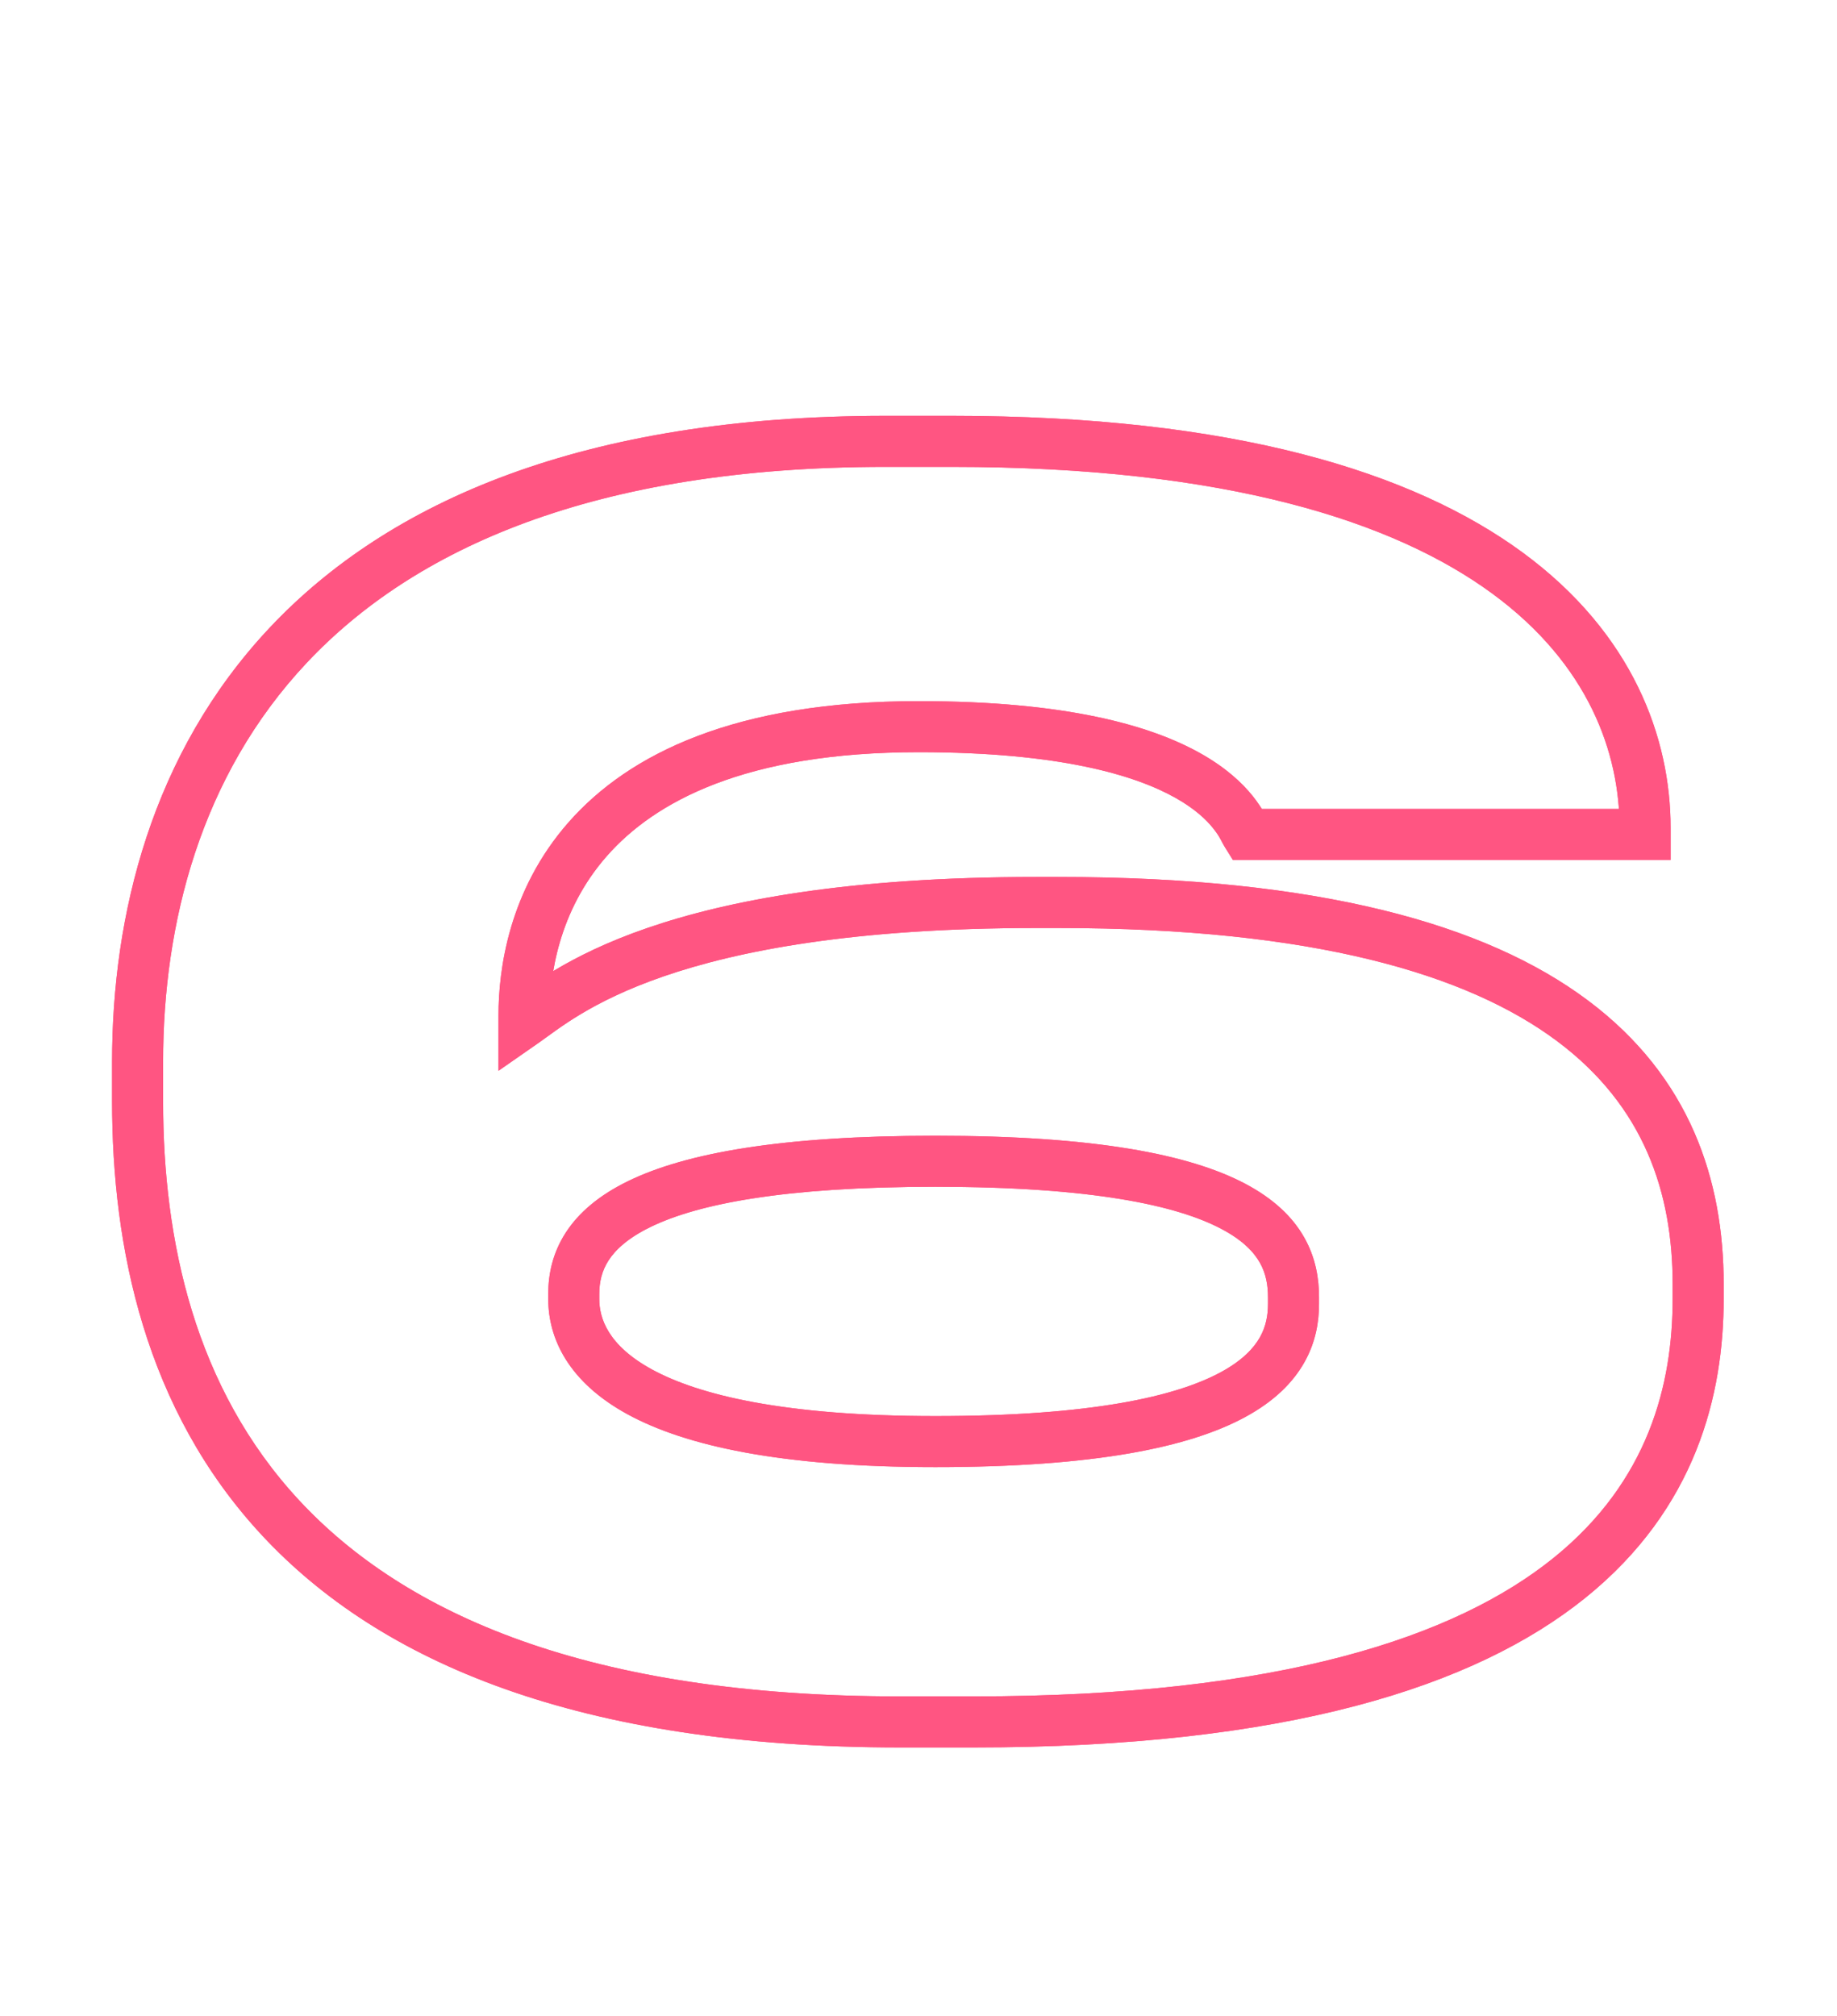<svg width="72" height="79" viewBox="0 0 72 79" fill="none" xmlns="http://www.w3.org/2000/svg">
<g filter="url(#filter0_f)">
<path d="M20.538 40.045H19.538V41.959L21.109 40.866L20.538 40.045ZM48.878 32.7L48.03 33.23L48.324 33.7H48.878V32.7ZM64.478 32.7V33.7H65.478V32.7H64.478ZM38.153 68.475C50.44 68.475 57.811 66.088 62.122 62.624C66.482 59.12 67.558 54.644 67.558 50.9H65.558C65.558 54.241 64.618 58.052 60.87 61.065C57.072 64.117 50.241 66.475 38.153 66.475V68.475ZM67.558 50.9V50.315H65.558V50.9H67.558ZM67.558 50.315C67.558 46.28 66.266 42.207 62.216 39.187C58.226 36.211 51.696 34.365 41.468 34.365V36.365C51.519 36.365 57.535 38.191 61.02 40.79C64.444 43.343 65.558 46.745 65.558 50.315H67.558ZM41.468 34.365H40.623V36.365H41.468V34.365ZM40.623 34.365C33.262 34.365 28.499 35.285 25.355 36.37C22.188 37.462 20.695 38.718 19.967 39.224L21.109 40.866C21.876 40.333 23.145 39.248 26.007 38.26C28.891 37.265 33.423 36.365 40.623 36.365V34.365ZM21.538 40.045V39.785H19.538V40.045H21.538ZM21.538 39.785C21.538 38.255 21.886 35.706 23.783 33.547C25.659 31.413 29.212 29.475 36.008 29.475V27.475C28.828 27.475 24.647 29.535 22.281 32.227C19.938 34.894 19.538 38 19.538 39.785H21.538ZM36.008 29.475C41.569 29.475 44.514 30.388 46.072 31.264C46.844 31.698 47.284 32.127 47.541 32.447C47.839 32.818 47.847 32.938 48.03 33.23L49.726 32.17C49.746 32.202 49.478 31.664 49.099 31.194C48.68 30.672 48.043 30.078 47.052 29.521C45.084 28.414 41.757 27.475 36.008 27.475V29.475ZM48.878 33.7L64.478 33.7V31.7L48.878 31.7V33.7ZM65.478 32.7V32.44L63.478 32.44V32.7H65.478ZM65.478 32.44C65.478 28.926 64.011 24.831 59.675 21.648C55.374 18.492 48.34 16.295 37.308 16.295V18.295C48.115 18.295 54.666 20.453 58.491 23.261C62.28 26.041 63.478 29.519 63.478 32.44L65.478 32.44ZM37.308 16.295L34.708 16.295V18.295H37.308V16.295ZM34.708 16.295C22.851 16.295 15.224 19.652 10.572 24.596C5.932 29.527 4.393 35.883 4.393 41.605H6.393C6.393 36.212 7.844 30.413 12.028 25.967C16.199 21.535 23.23 18.295 34.708 18.295V16.295ZM4.393 41.605V43.165H6.393V41.605H4.393ZM4.393 43.165C4.393 48.854 5.672 55.223 10.275 60.169C14.89 65.129 22.676 68.475 35.293 68.475V66.475C23.014 66.475 15.85 63.224 11.739 58.807C7.616 54.377 6.393 48.591 6.393 43.165H4.393ZM35.293 68.475H38.153V66.475H35.293V68.475ZM23.488 50.705C23.488 50.239 23.587 49.803 23.851 49.392C24.119 48.977 24.605 48.514 25.501 48.078C27.329 47.189 30.683 46.505 36.658 46.505V44.505C30.607 44.505 26.876 45.186 24.626 46.279C23.483 46.835 22.681 47.517 22.17 48.309C21.657 49.105 21.488 49.936 21.488 50.705H23.488ZM36.658 46.505C42.83 46.505 46.134 47.239 47.867 48.153C48.71 48.597 49.145 49.064 49.38 49.48C49.616 49.898 49.698 50.348 49.698 50.835H51.698C51.698 50.12 51.576 49.302 51.12 48.495C50.663 47.686 49.915 46.971 48.8 46.383C46.617 45.233 42.901 44.505 36.658 44.505V46.505ZM49.698 50.835V51.095H51.698V50.835H49.698ZM49.698 51.095C49.698 51.542 49.619 51.982 49.38 52.406C49.141 52.827 48.701 53.308 47.856 53.767C46.124 54.709 42.822 55.49 36.658 55.49V57.49C42.909 57.49 46.627 56.712 48.811 55.524C49.924 54.919 50.666 54.193 51.12 53.39C51.574 52.589 51.698 51.786 51.698 51.095H49.698ZM36.658 55.49C30.739 55.49 27.395 54.664 25.565 53.67C23.809 52.715 23.488 51.638 23.488 50.9H21.488C21.488 52.438 22.271 54.155 24.61 55.427C26.875 56.658 30.616 57.49 36.658 57.49V55.49ZM23.488 50.9V50.705H21.488V50.9H23.488Z" fill="#FF5582"/>
</g>
<g filter="url(#filter1_f)">
<path d="M20.538 40.045H19.538V41.959L21.109 40.866L20.538 40.045ZM48.878 32.7L48.03 33.23L48.324 33.7H48.878V32.7ZM64.478 32.7V33.7H65.478V32.7H64.478ZM38.153 68.475C50.44 68.475 57.811 66.088 62.122 62.624C66.482 59.12 67.558 54.644 67.558 50.9H65.558C65.558 54.241 64.618 58.052 60.87 61.065C57.072 64.117 50.241 66.475 38.153 66.475V68.475ZM67.558 50.9V50.315H65.558V50.9H67.558ZM67.558 50.315C67.558 46.28 66.266 42.207 62.216 39.187C58.226 36.211 51.696 34.365 41.468 34.365V36.365C51.519 36.365 57.535 38.191 61.02 40.79C64.444 43.343 65.558 46.745 65.558 50.315H67.558ZM41.468 34.365H40.623V36.365H41.468V34.365ZM40.623 34.365C33.262 34.365 28.499 35.285 25.355 36.37C22.188 37.462 20.695 38.718 19.967 39.224L21.109 40.866C21.876 40.333 23.145 39.248 26.007 38.26C28.891 37.265 33.423 36.365 40.623 36.365V34.365ZM21.538 40.045V39.785H19.538V40.045H21.538ZM21.538 39.785C21.538 38.255 21.886 35.706 23.783 33.547C25.659 31.413 29.212 29.475 36.008 29.475V27.475C28.828 27.475 24.647 29.535 22.281 32.227C19.938 34.894 19.538 38 19.538 39.785H21.538ZM36.008 29.475C41.569 29.475 44.514 30.388 46.072 31.264C46.844 31.698 47.284 32.127 47.541 32.447C47.839 32.818 47.847 32.938 48.03 33.23L49.726 32.17C49.746 32.202 49.478 31.664 49.099 31.194C48.68 30.672 48.043 30.078 47.052 29.521C45.084 28.414 41.757 27.475 36.008 27.475V29.475ZM48.878 33.7L64.478 33.7V31.7L48.878 31.7V33.7ZM65.478 32.7V32.44L63.478 32.44V32.7H65.478ZM65.478 32.44C65.478 28.926 64.011 24.831 59.675 21.648C55.374 18.492 48.34 16.295 37.308 16.295V18.295C48.115 18.295 54.666 20.453 58.491 23.261C62.28 26.041 63.478 29.519 63.478 32.44L65.478 32.44ZM37.308 16.295L34.708 16.295V18.295H37.308V16.295ZM34.708 16.295C22.851 16.295 15.224 19.652 10.572 24.596C5.932 29.527 4.393 35.883 4.393 41.605H6.393C6.393 36.212 7.844 30.413 12.028 25.967C16.199 21.535 23.23 18.295 34.708 18.295V16.295ZM4.393 41.605V43.165H6.393V41.605H4.393ZM4.393 43.165C4.393 48.854 5.672 55.223 10.275 60.169C14.89 65.129 22.676 68.475 35.293 68.475V66.475C23.014 66.475 15.85 63.224 11.739 58.807C7.616 54.377 6.393 48.591 6.393 43.165H4.393ZM35.293 68.475H38.153V66.475H35.293V68.475ZM23.488 50.705C23.488 50.239 23.587 49.803 23.851 49.392C24.119 48.977 24.605 48.514 25.501 48.078C27.329 47.189 30.683 46.505 36.658 46.505V44.505C30.607 44.505 26.876 45.186 24.626 46.279C23.483 46.835 22.681 47.517 22.17 48.309C21.657 49.105 21.488 49.936 21.488 50.705H23.488ZM36.658 46.505C42.83 46.505 46.134 47.239 47.867 48.153C48.71 48.597 49.145 49.064 49.38 49.48C49.616 49.898 49.698 50.348 49.698 50.835H51.698C51.698 50.12 51.576 49.302 51.12 48.495C50.663 47.686 49.915 46.971 48.8 46.383C46.617 45.233 42.901 44.505 36.658 44.505V46.505ZM49.698 50.835V51.095H51.698V50.835H49.698ZM49.698 51.095C49.698 51.542 49.619 51.982 49.38 52.406C49.141 52.827 48.701 53.308 47.856 53.767C46.124 54.709 42.822 55.49 36.658 55.49V57.49C42.909 57.49 46.627 56.712 48.811 55.524C49.924 54.919 50.666 54.193 51.12 53.39C51.574 52.589 51.698 51.786 51.698 51.095H49.698ZM36.658 55.49C30.739 55.49 27.395 54.664 25.565 53.67C23.809 52.715 23.488 51.638 23.488 50.9H21.488C21.488 52.438 22.271 54.155 24.61 55.427C26.875 56.658 30.616 57.49 36.658 57.49V55.49ZM23.488 50.9V50.705H21.488V50.9H23.488Z" fill="#FF5582"/>
</g>
<defs>
<filter id="filter0_f" x="0.393" y="12.295" width="71.165" height="60.18" filterUnits="userSpaceOnUse" color-interpolation-filters="sRGB">
<feFlood flood-opacity="0" result="BackgroundImageFix"/>
<feBlend mode="normal" in="SourceGraphic" in2="BackgroundImageFix" result="shape"/>
<feGaussianBlur stdDeviation="2.5" result="effect1_foregroundBlur"/>
</filter>
<filter id="filter1_f" x="4.393" y="16.295" width="63.165" height="52.18" filterUnits="userSpaceOnUse" color-interpolation-filters="sRGB">
<feFlood flood-opacity="0" result="BackgroundImageFix"/>
<feBlend mode="normal" in="SourceGraphic" in2="BackgroundImageFix" result="shape"/>
<feGaussianBlur stdDeviation="0.5" result="effect1_foregroundBlur"/>
</filter>
</defs>
</svg>
